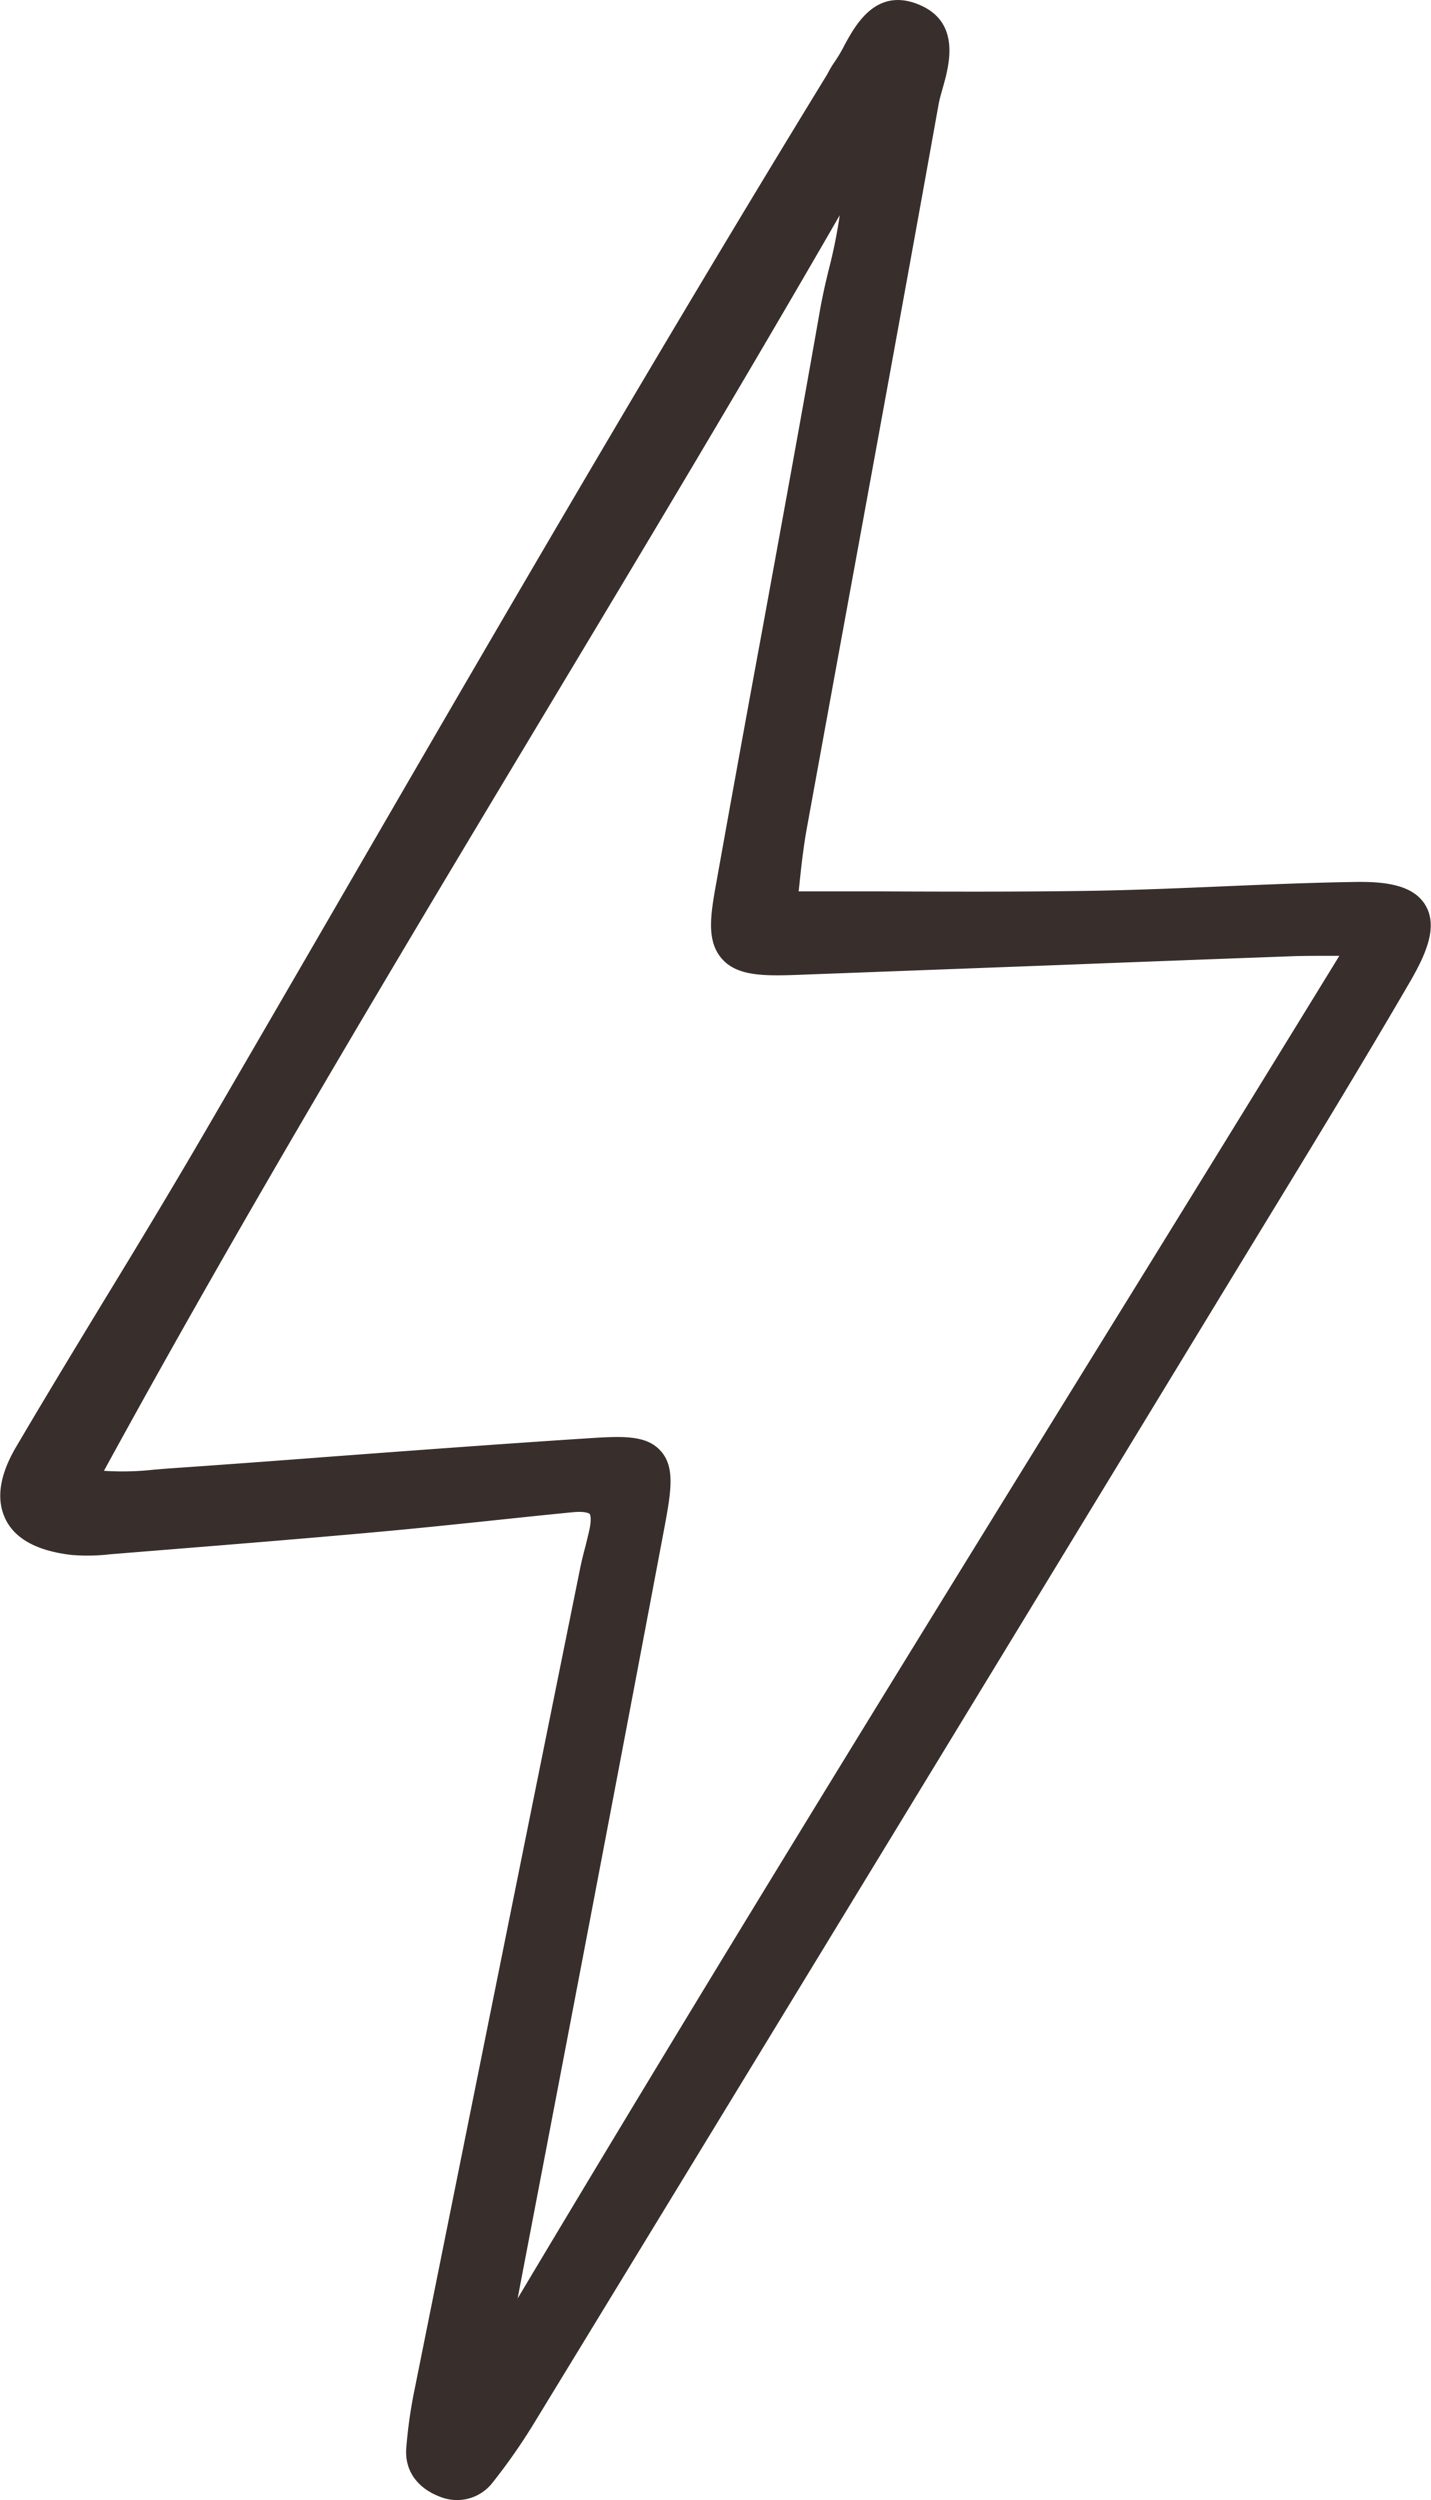 <svg viewBox="0 0 258.23 451.09" xmlns:xlink="http://www.w3.org/1999/xlink" xmlns="http://www.w3.org/2000/svg"><defs><style>.cls-1{fill:none;}.cls-2{clip-path:url(#clip-path);}.cls-3{fill:#382f2d;}</style><clipPath transform="translate(-110.25 -4.43)" id="clip-path"><rect height="460.86" width="460.86" class="cls-1"></rect></clipPath></defs><title>CAFFEINE_alt_bolt</title><g data-sanitized-data-name="Layer 2" data-name="Layer 2" id="Layer_2"><g id="V5"><g class="cls-2"><path transform="translate(-110.25 -4.43)" d="M250.32,168.88c19.94,0,38.43.23,56.9-.06,15.71-.25,31.41-1.32,47.12-1.59,11.35-.19,13.07,2.59,7.34,12.45-10.53,18.1-21.52,35.92-32.41,53.81Q266.5,336.57,203.64,439.61a104.35,104.35,0,0,1-7.34,10.53,4.51,4.51,0,0,1-5.14,1.49c-2.44-.87-4.2-2.48-4-5.19a81.91,81.91,0,0,1,1.39-9.85q14.91-74.2,29.92-148.38c.47-2.33,1.11-4.63,1.63-6.95,1.25-5.66-1.16-8.14-6.79-7.58-11.84,1.17-23.67,2.52-35.52,3.6-15.65,1.41-31.32,2.64-47,3.91a37.13,37.13,0,0,1-7.14.22c-9.69-1.08-12.32-5.84-7.37-14.24,11.1-18.87,22.78-37.42,33.8-56.34C187.24,147.08,223.88,83,262.38,20.1c.5-.81.89-1.7,1.45-2.46,2.92-4,4.66-11.58,10.82-9.06s2.26,9.31,1.41,14.06c-7.79,43.54-15.85,87-23.75,130.54C251.38,158.31,251,163.54,250.32,168.88Zm108.06,4.43c-7,0-10.7-.12-14.43,0q-45,1.66-90,3.39c-11.7.43-13-.74-11-11.61,6.18-34.66,12.73-69.25,18.82-103.93,1.72-9.78,5.76-19.41,2.78-30C218.34,112.05,168,190.31,123.39,272.49c6.67,1.72,11.88.9,17,.54,25.18-1.79,50.34-3.82,75.53-5.45,12.6-.82,12.93-.37,10.5,12.53q-13.22,70.17-26.72,140.27c-.65,3.4-2.89,6.66-.1,12.55C251.5,345.62,304.49,261.1,358.38,173.31Z" class="cls-3"></path><path transform="translate(-110.25 -4.43)" d="M192.74,455.52a8.34,8.34,0,0,1-2.8-.49c-4.36-1.56-6.68-4.79-6.38-8.86A85.29,85.29,0,0,1,185,435.88q14.91-74.2,29.92-148.39c.28-1.39.62-2.76,1-4.14.23-1,.47-1.91.68-2.87.43-1.93.18-2.77.05-2.9s-.93-.5-3-.3c-4.64.45-9.28.94-13.92,1.43-7.08.74-14.41,1.51-21.64,2.16-12.77,1.16-25.77,2.21-38.34,3.22l-9.63.78a34.81,34.81,0,0,1-6.87.13c-6.2-.7-10.26-2.87-12-6.45s-1.11-8,2-13.21c5.18-8.81,10.57-17.69,15.78-26.27,6-9.82,12.14-20,18-30.06q11.64-20,23.23-40C199,119.39,228.82,68,259.3,18.21c.16-.25.31-.53.45-.79a18.17,18.17,0,0,1,1.16-1.9,26.56,26.56,0,0,0,1.71-2.9c2-3.68,5.7-10.53,13.4-7.38s5.53,10.94,4.34,15.11c-.3,1.07-.59,2.09-.74,2.93-4.81,26.85-9.8,54.13-14.63,80.52q-4.58,25-9.13,50c-.61,3.37-1,6.77-1.37,10.37l-.12,1.09c4.75,0,9.42,0,14,0,13.38.06,26,.1,38.76-.1,7.9-.13,15.94-.47,23.72-.8s15.58-.66,23.4-.79c5.55-.13,11,.36,13.26,4.25s0,8.85-2.74,13.62c-8.69,14.94-17.83,29.92-26.67,44.4l-5.78,9.48Q269.58,338.45,206.72,441.49a107,107,0,0,1-7.59,10.89A8.12,8.12,0,0,1,192.74,455.52Zm14.13-91.61q-7.41,36.69-14.78,73.39a76.87,76.87,0,0,0-1.33,9.4c0,.37-.07.93,1.61,1.53a.93.93,0,0,0,1.11-.34c2-2.45,3.82-5.06,5.58-7.77l-2.68-5.64c-2.77-5.85-1.57-9.92-.69-12.88.19-.65.38-1.27.5-1.9l1.38-7.17C200.64,396.49,203.75,380.25,206.87,363.91Zm14.74-100.2c3.53,0,6.11.53,7.89,2.54,2.68,3,1.81,7.6.51,14.53-8.37,44.39-17,89.49-25.35,133.11l-1,5.25c34.94-58.55,69.77-115,106.52-174.48Q331,211,351.94,176.89c-3.22,0-5.55,0-7.85.05q-22.14.81-44.28,1.67l-45.7,1.72c-6.27.23-10.93.16-13.61-2.93s-2.1-7.46-1.13-12.92q4.13-23.08,8.39-46.15c3.46-18.93,7.05-38.51,10.43-57.77.44-2.51,1-5,1.59-7.4a90.84,90.84,0,0,0,2-9.89c-17.46,30.29-35.62,60.54-53.24,89.89-26.65,44.4-54.18,90.25-79.53,136.65a50.87,50.87,0,0,0,8.93-.2l2.28-.19q14.46-1,28.9-2.11c15.29-1.14,31.1-2.32,46.66-3.33C217.93,263.84,219.88,263.71,221.61,263.71Zm64.26,34.09c-22,35.69-43.45,70.77-64.88,106.43Q253.45,351,285.87,297.8ZM143.55,229q-4.23,7-8.41,13.87c-5.2,8.56-10.57,17.41-15.73,26.18-1.68,2.86-2.31,5.16-1.73,6.32s3,2.12,6.4,2.5a27.91,27.91,0,0,0,5.43-.14l9.68-.79L157,275.45l-16.29,1.18-2.2.17c-4.55.38-9.7.81-16-.82L118,274.82l2.2-4.06Q131.63,249.76,143.55,229Zm76.09,42a7.72,7.72,0,0,1,2.39,1.8,7.56,7.56,0,0,1,1.57,2.81,20.53,20.53,0,0,0,.42-4.49A19.65,19.65,0,0,0,219.64,271Zm28.47-114.3q-.83,4.53-1.63,9.06c-.88,4.93-.76,6.49-.51,6.94.58.43,3.24.6,7.87.42l15.43-.57h-.9c-5.91,0-11.91,0-18.05,0h-4.09l.51-4.05c.21-1.69.39-3.37.57-5C247.55,161.2,247.8,158.94,248.11,156.69Zm24.33-145c-.75,0-1.55.83-3.47,4.38a32.93,32.93,0,0,1-2.22,3.7,11.35,11.35,0,0,0-.66,1.12c-.21.37-.41.74-.63,1.1C235.22,71.41,205.64,122.37,177,171.68q12.67-21.3,25.28-42.23C221.91,96.78,242.18,63,261.4,29.34l4.28-7.5L268,30.15a33.35,33.35,0,0,1,1.18,10.32q1.68-9.26,3.32-18.47c.22-1.19.57-2.43.91-3.63,1.57-5.5,1.09-6-.14-6.45A2.19,2.19,0,0,0,272.44,11.68Zm-6.76,48.16c-.14.66-.26,1.31-.38,2l-.51,2.94C265.08,63.11,265.38,61.48,265.68,59.84Z" class="cls-3"></path></g></g></g></svg>